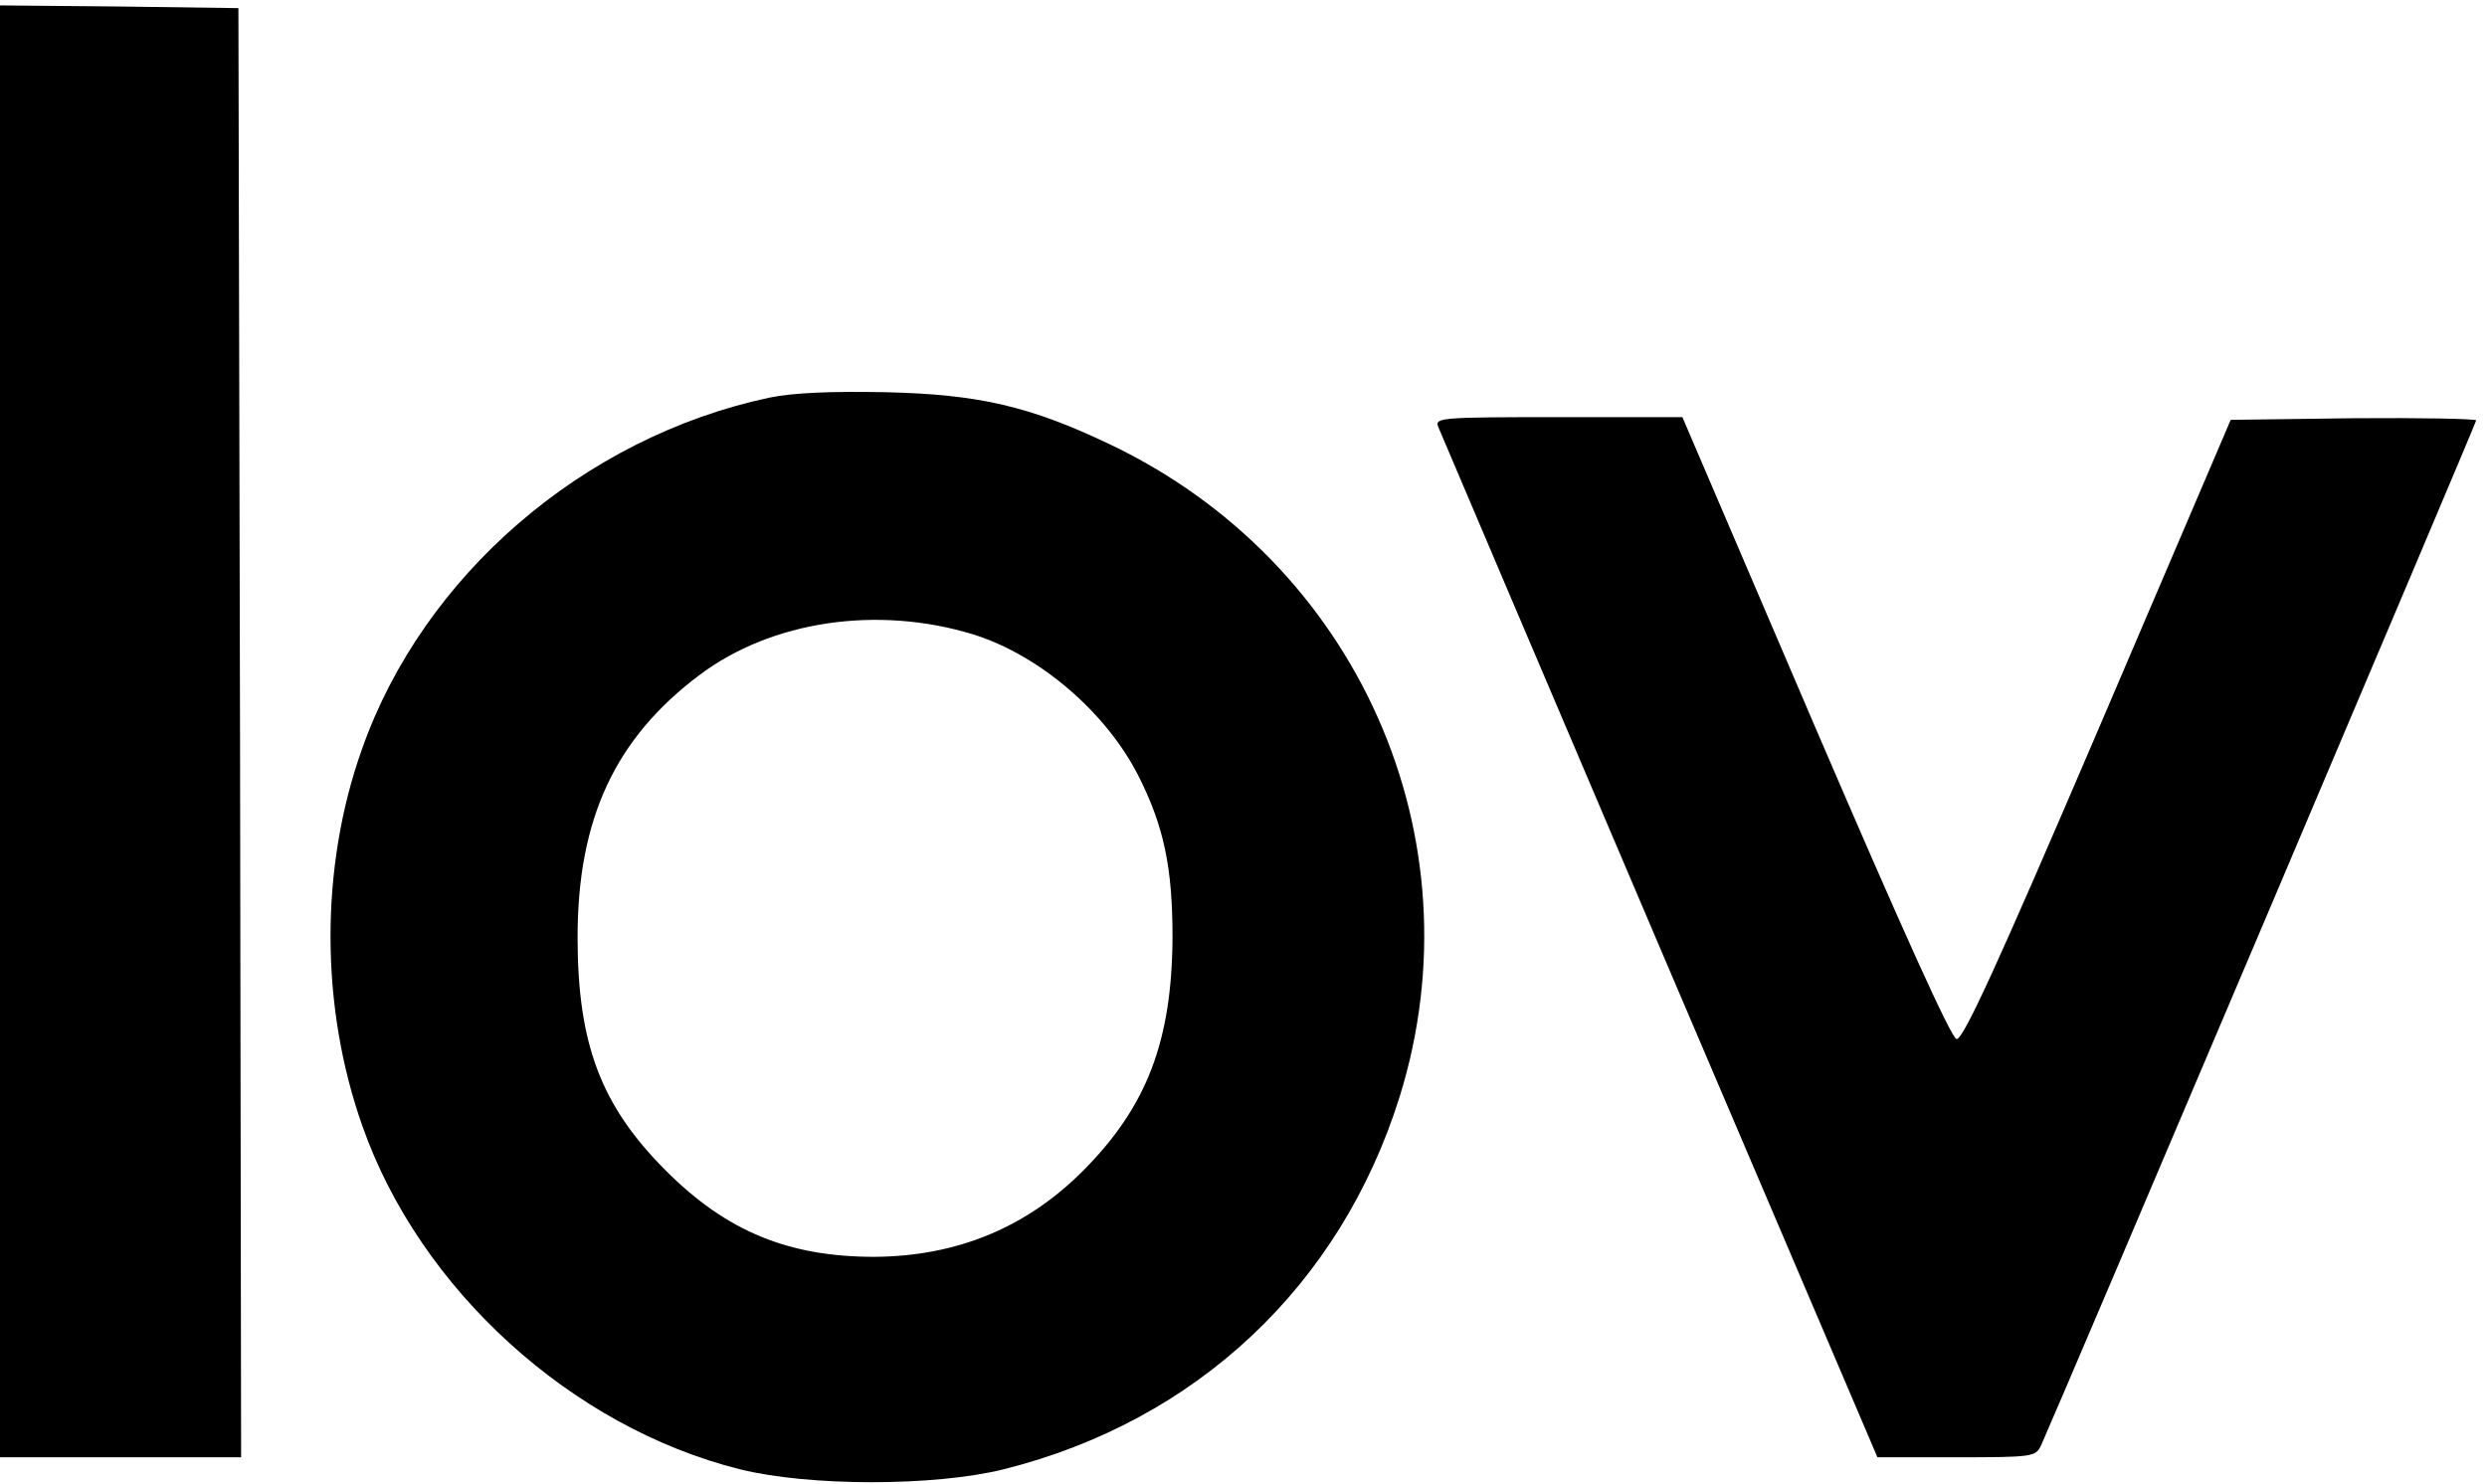 <svg preserveAspectRatio="xMidYMid meet" viewBox="0 0 459 274" height="274pt" width="459pt" xmlns="http://www.w3.org/2000/svg" version="1.0">

<g stroke="none" fill="#000000" transform="translate(0,274) scale(0.1,-0.1)">
<path d="M0 1390 l0 -1340 223 0 222 0 -2 1337 -3 1338 -220 3 -220 2 0 -1340z"></path>
<path d="M1420 2006 c-343 -73 -639 -328 -752 -649 -78 -219 -77 -476 1 -696
106 -301 385 -555 696 -633 128 -32 360 -32 488 0 355 89 621 339 730 687 149
478 -77 987 -535 1205 -147 70 -241 92 -413 96 -102 2 -171 -1 -215 -10z m376
-437 c122 -38 245 -143 305 -261 47 -93 63 -169 63 -298 -1 -191 -47 -312
-164 -430 -105 -106 -234 -159 -386 -160 -159 0 -273 47 -385 159 -120 120
-163 234 -163 431 0 218 69 367 225 484 133 100 328 129 505 75z"></path>
<path d="M2654 1953 c4 -10 188 -442 409 -961 l402 -942 146 0 c141 0 146 1
156 22 33 73 803 1887 803 1892 0 3 -102 5 -227 4 l-226 -3 -245 -573 c-185
-432 -249 -572 -261 -570 -10 2 -102 206 -261 576 l-245 572 -229 0 c-213 0
-228 -1 -222 -17z"></path>
</g>
</svg>
